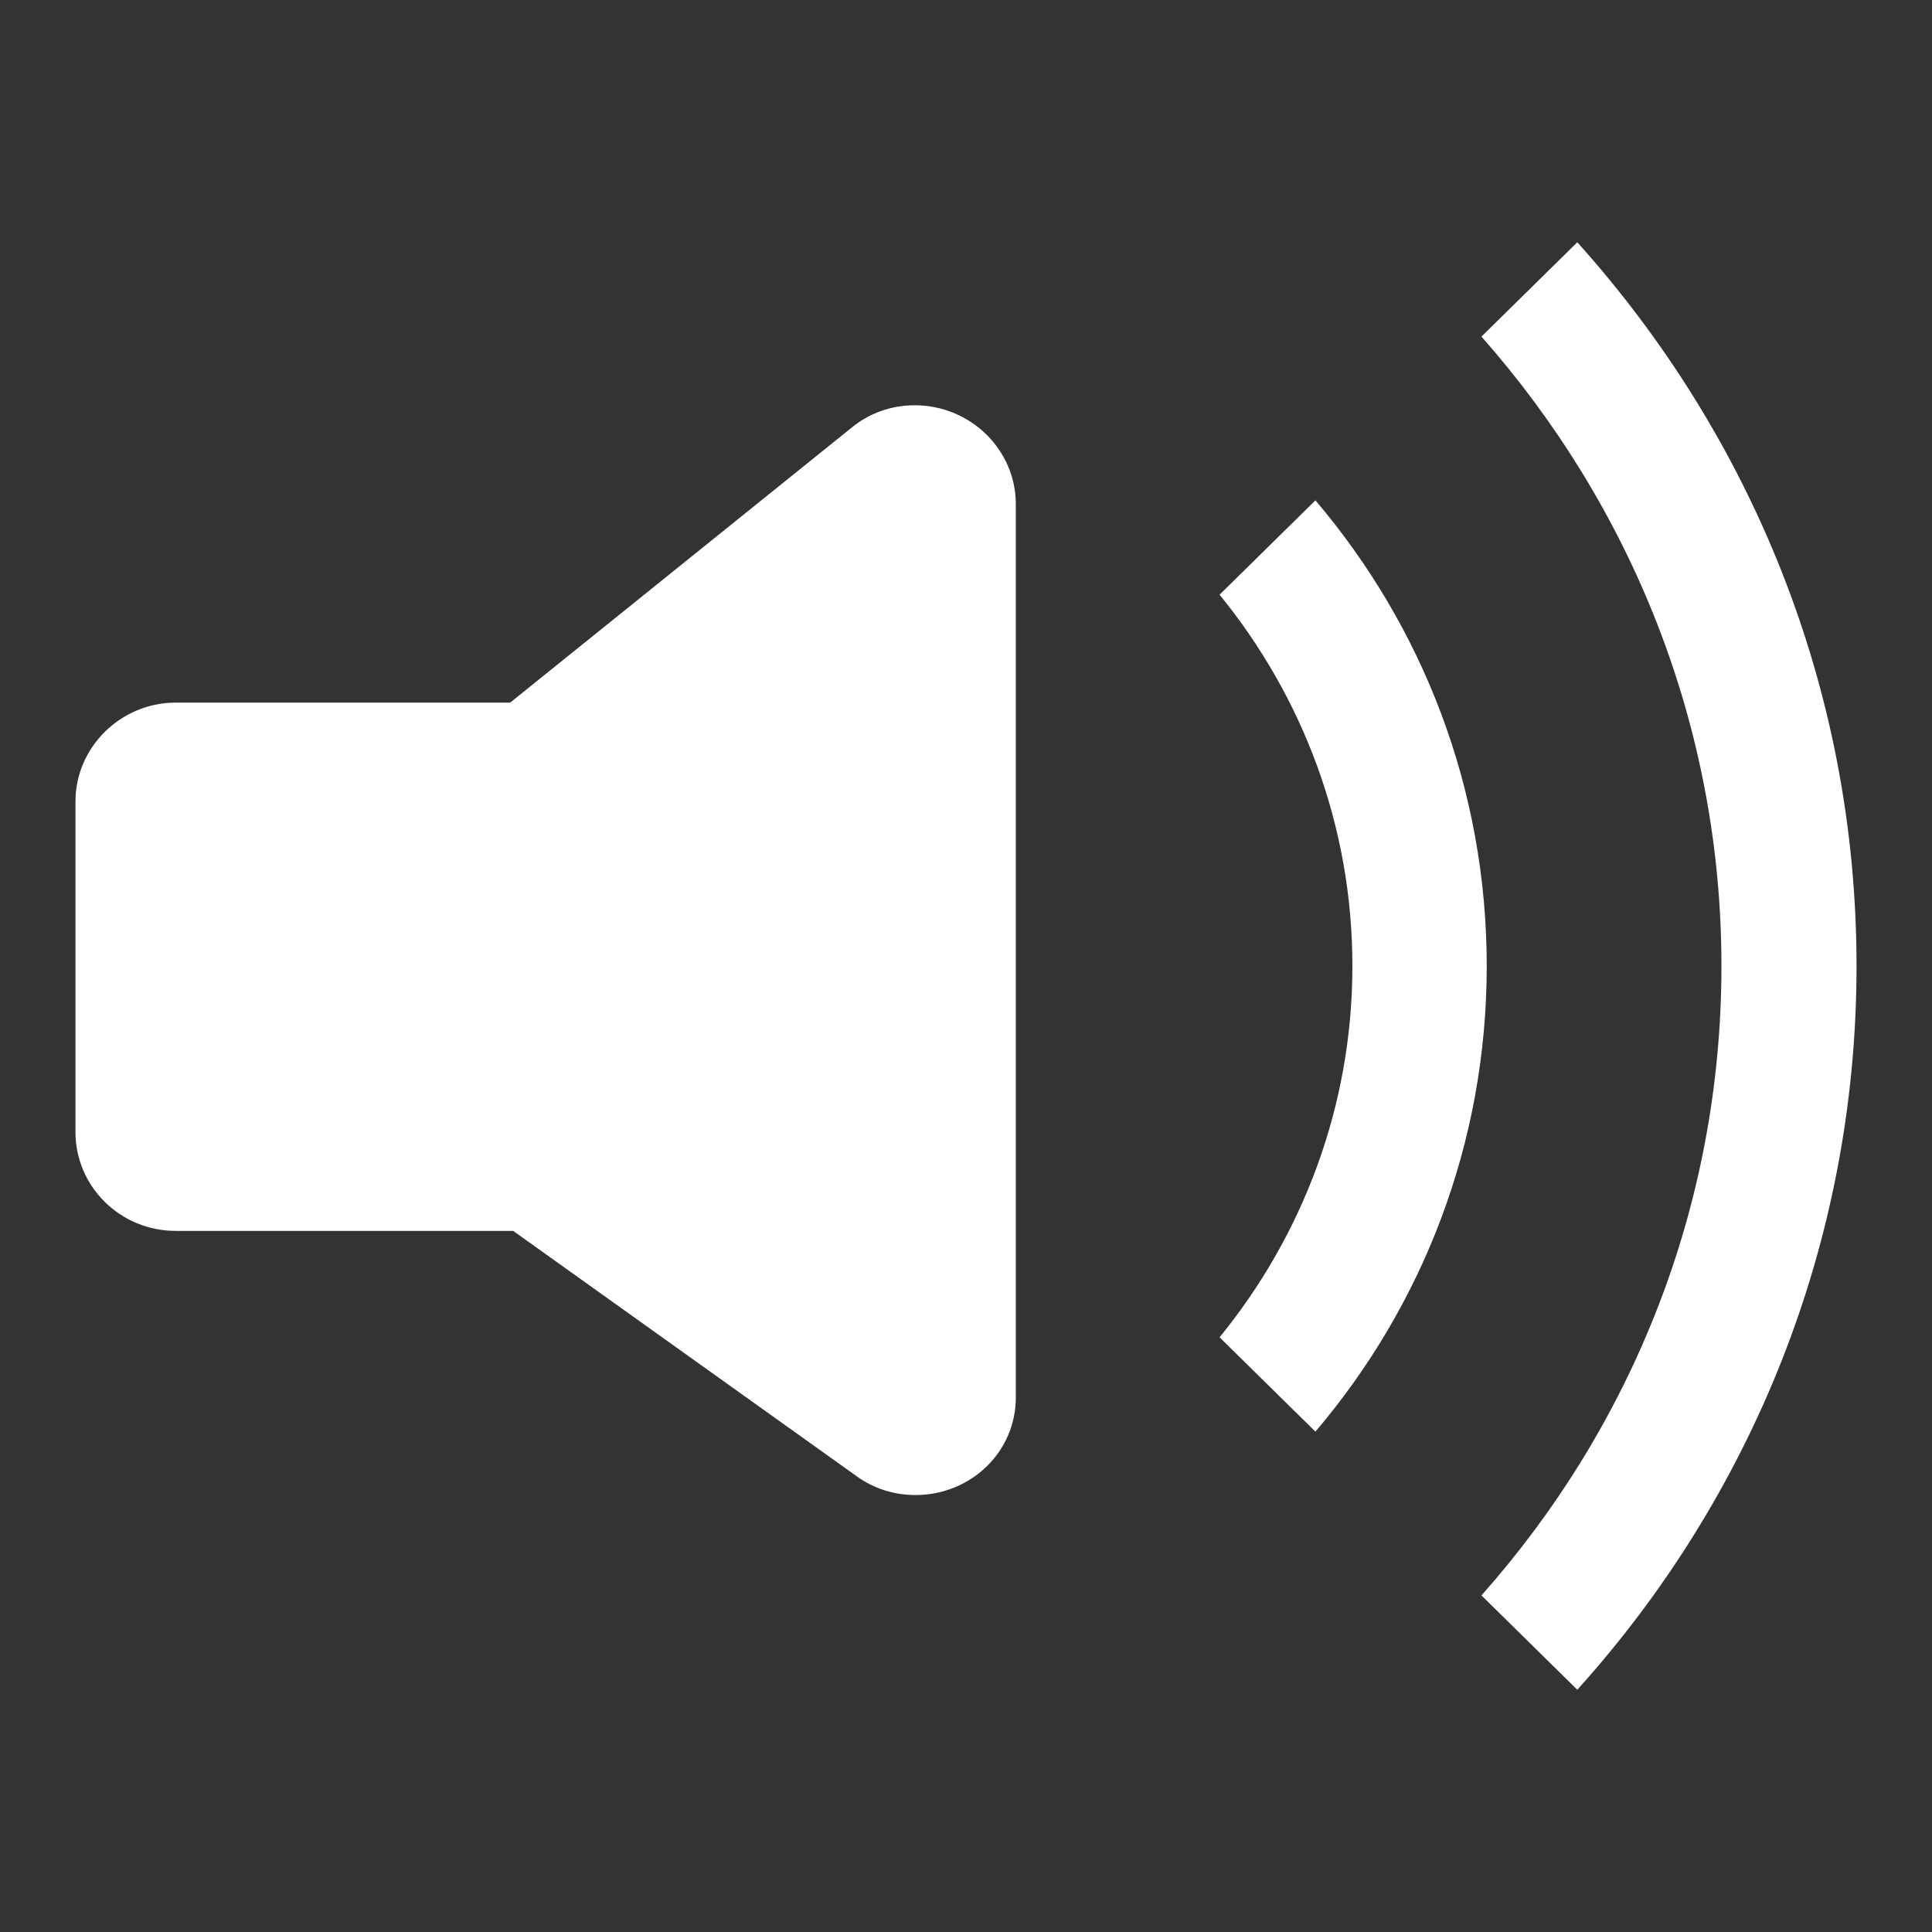 <svg
  width="24px"
  height="24px"
  viewBox="0 0 256 256"
  xmlns="http://www.w3.org/2000/svg"
>
  <rect x="0" y="0" width="256" height="256" fill="#333333" stroke="none"/>
  <path
    fill="#ffffff"
    d="M209,223.9l-12.7-12.5c19.8-22.3,31.8-51.4,31.8-83.4c0-32-12.1-61.1-31.8-83.4L209,32.1c23,25.6,37,59.1,37,95.9S232,198.4,209,223.9z M174.3,189.7l-12.7-12.5c11-13.5,17.6-30.6,17.6-49.2c0-18.6-6.6-35.7-17.6-49.2l12.7-12.5C188.5,83,197,104.5,197,128C197,151.5,188.5,173,174.3,189.7z M121.3,198.1c-2.9,0-5.6-0.9-7.8-2.5l0,0L68,163.1H23.3c-7.4,0-13.3-5.9-13.3-13.1v-43.8c0-7.2,6-13.1,13.3-13.1v0h44.3l45.2-36.4l0,0c2.3-1.9,5.2-3,8.4-3c7.4,0,13.4,5.9,13.4,13.1v39.4v30.7v13.1v13.1V185C134.7,192.3,128.7,198.1,121.3,198.1z"
  />
</svg>
